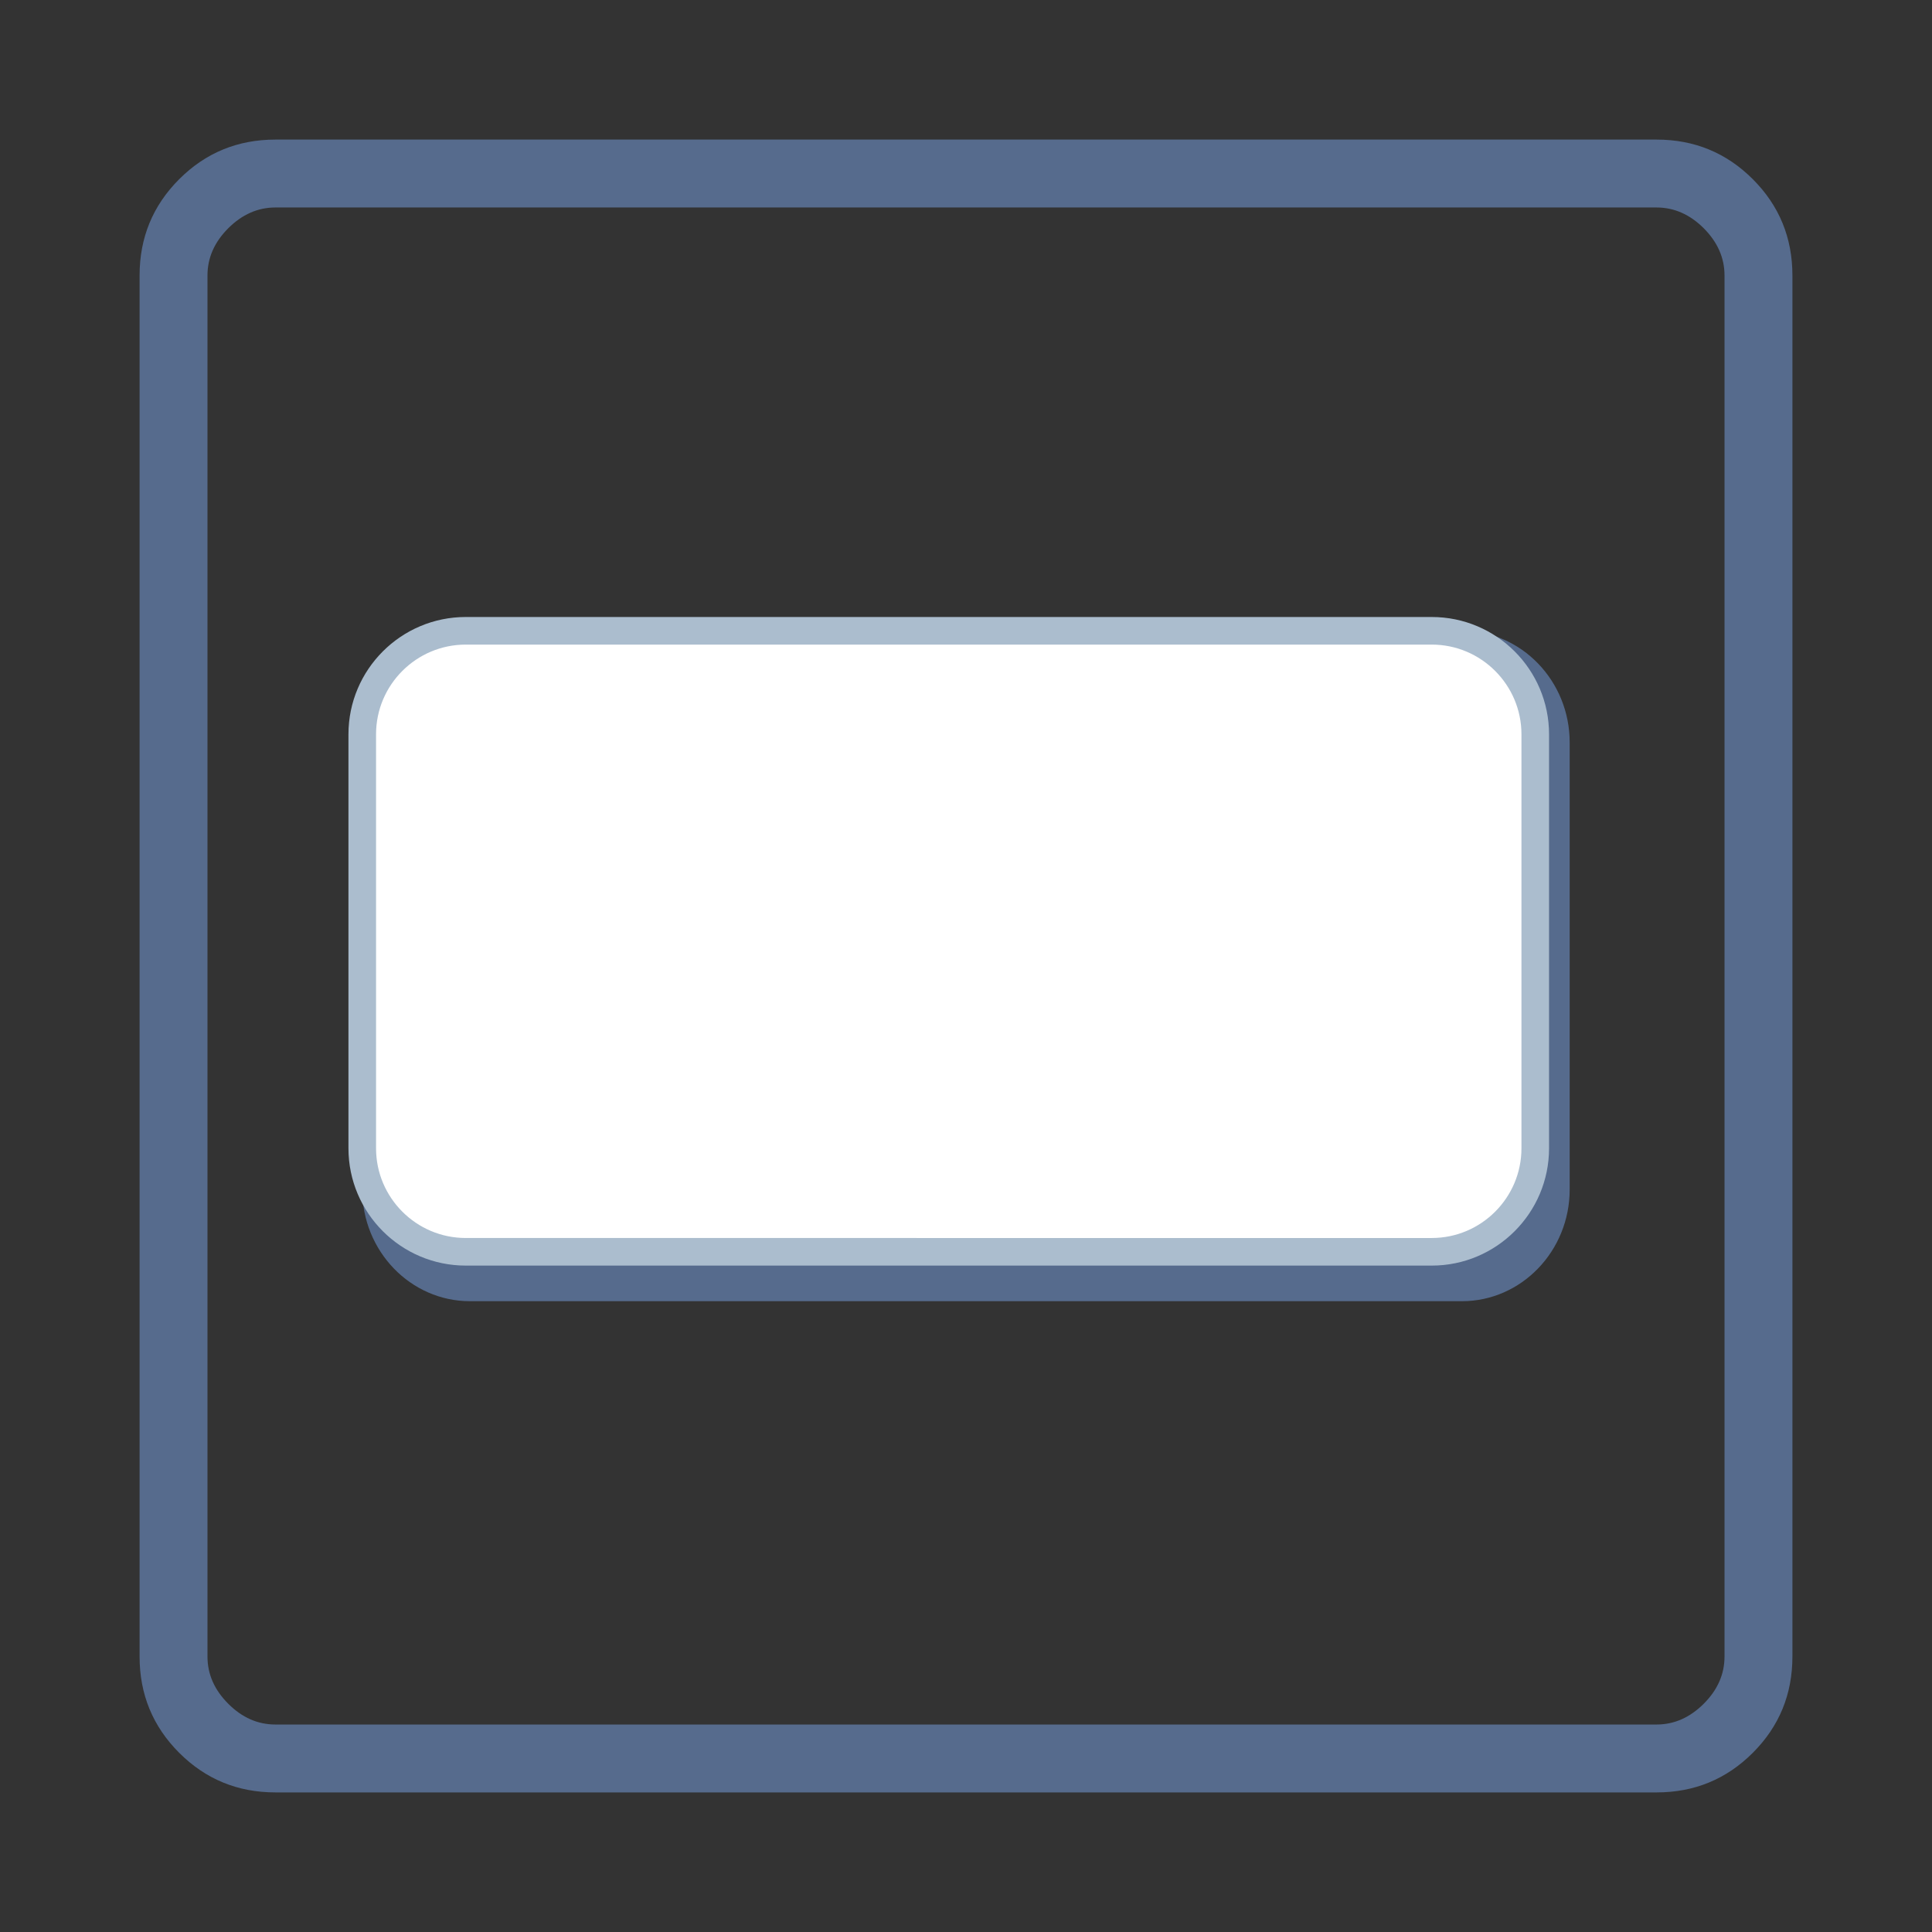 <?xml version="1.0" encoding="UTF-8"?><svg id="uuid-177f513b-a331-45ef-ae1a-441a5f7d38a7" xmlns="http://www.w3.org/2000/svg" viewBox="0 0 28 28"><rect x="0" y="0" width="28" height="28" fill="#333333" stroke="none"/><path d="m3.992,2.023h20.016c.547,0,1.012.191,1.395.574s.574.848.574,1.395v20.016c0,.547-.191,1.012-.574,1.395s-.848.574-1.395.574H3.992c-.547,0-1.012-.191-1.395-.574s-.574-.848-.574-1.395V3.992c0-.547.191-1.012.574-1.395s.848-.574,1.395-.574Zm0,.984c-.256,0-.483.101-.684.301-.201.201-.301.429-.301.684v20.016c0,.256.1.483.301.684.2.201.428.301.684.301h20.016c.255,0,.482-.1.684-.301.2-.2.301-.428.301-.684V3.992c0-.255-.101-.483-.301-.684-.201-.2-.429-.301-.684-.301H3.992Z" fill="#566b8d"/><g><path d="m5.25,10.761c0-.893.701-1.619,1.562-1.619h14.375c.862,0,1.562.726,1.562,1.619v6.478c0,.893-.701,1.619-1.562,1.619H6.812c-.862,0-1.562-.726-1.562-1.619v-6.478Z" fill="#566b8d"/><path d="m5.25,10.642c0-.827.673-1.5,1.5-1.5h14c.827,0,1.5.673,1.5,1.5v6c0,.827-.673,1.5-1.5,1.5H6.75c-.827,0-1.5-.673-1.5-1.5v-6Z" stroke-width="0.4" stroke="#abbdce" fill="#ffffff"/></g></svg>
